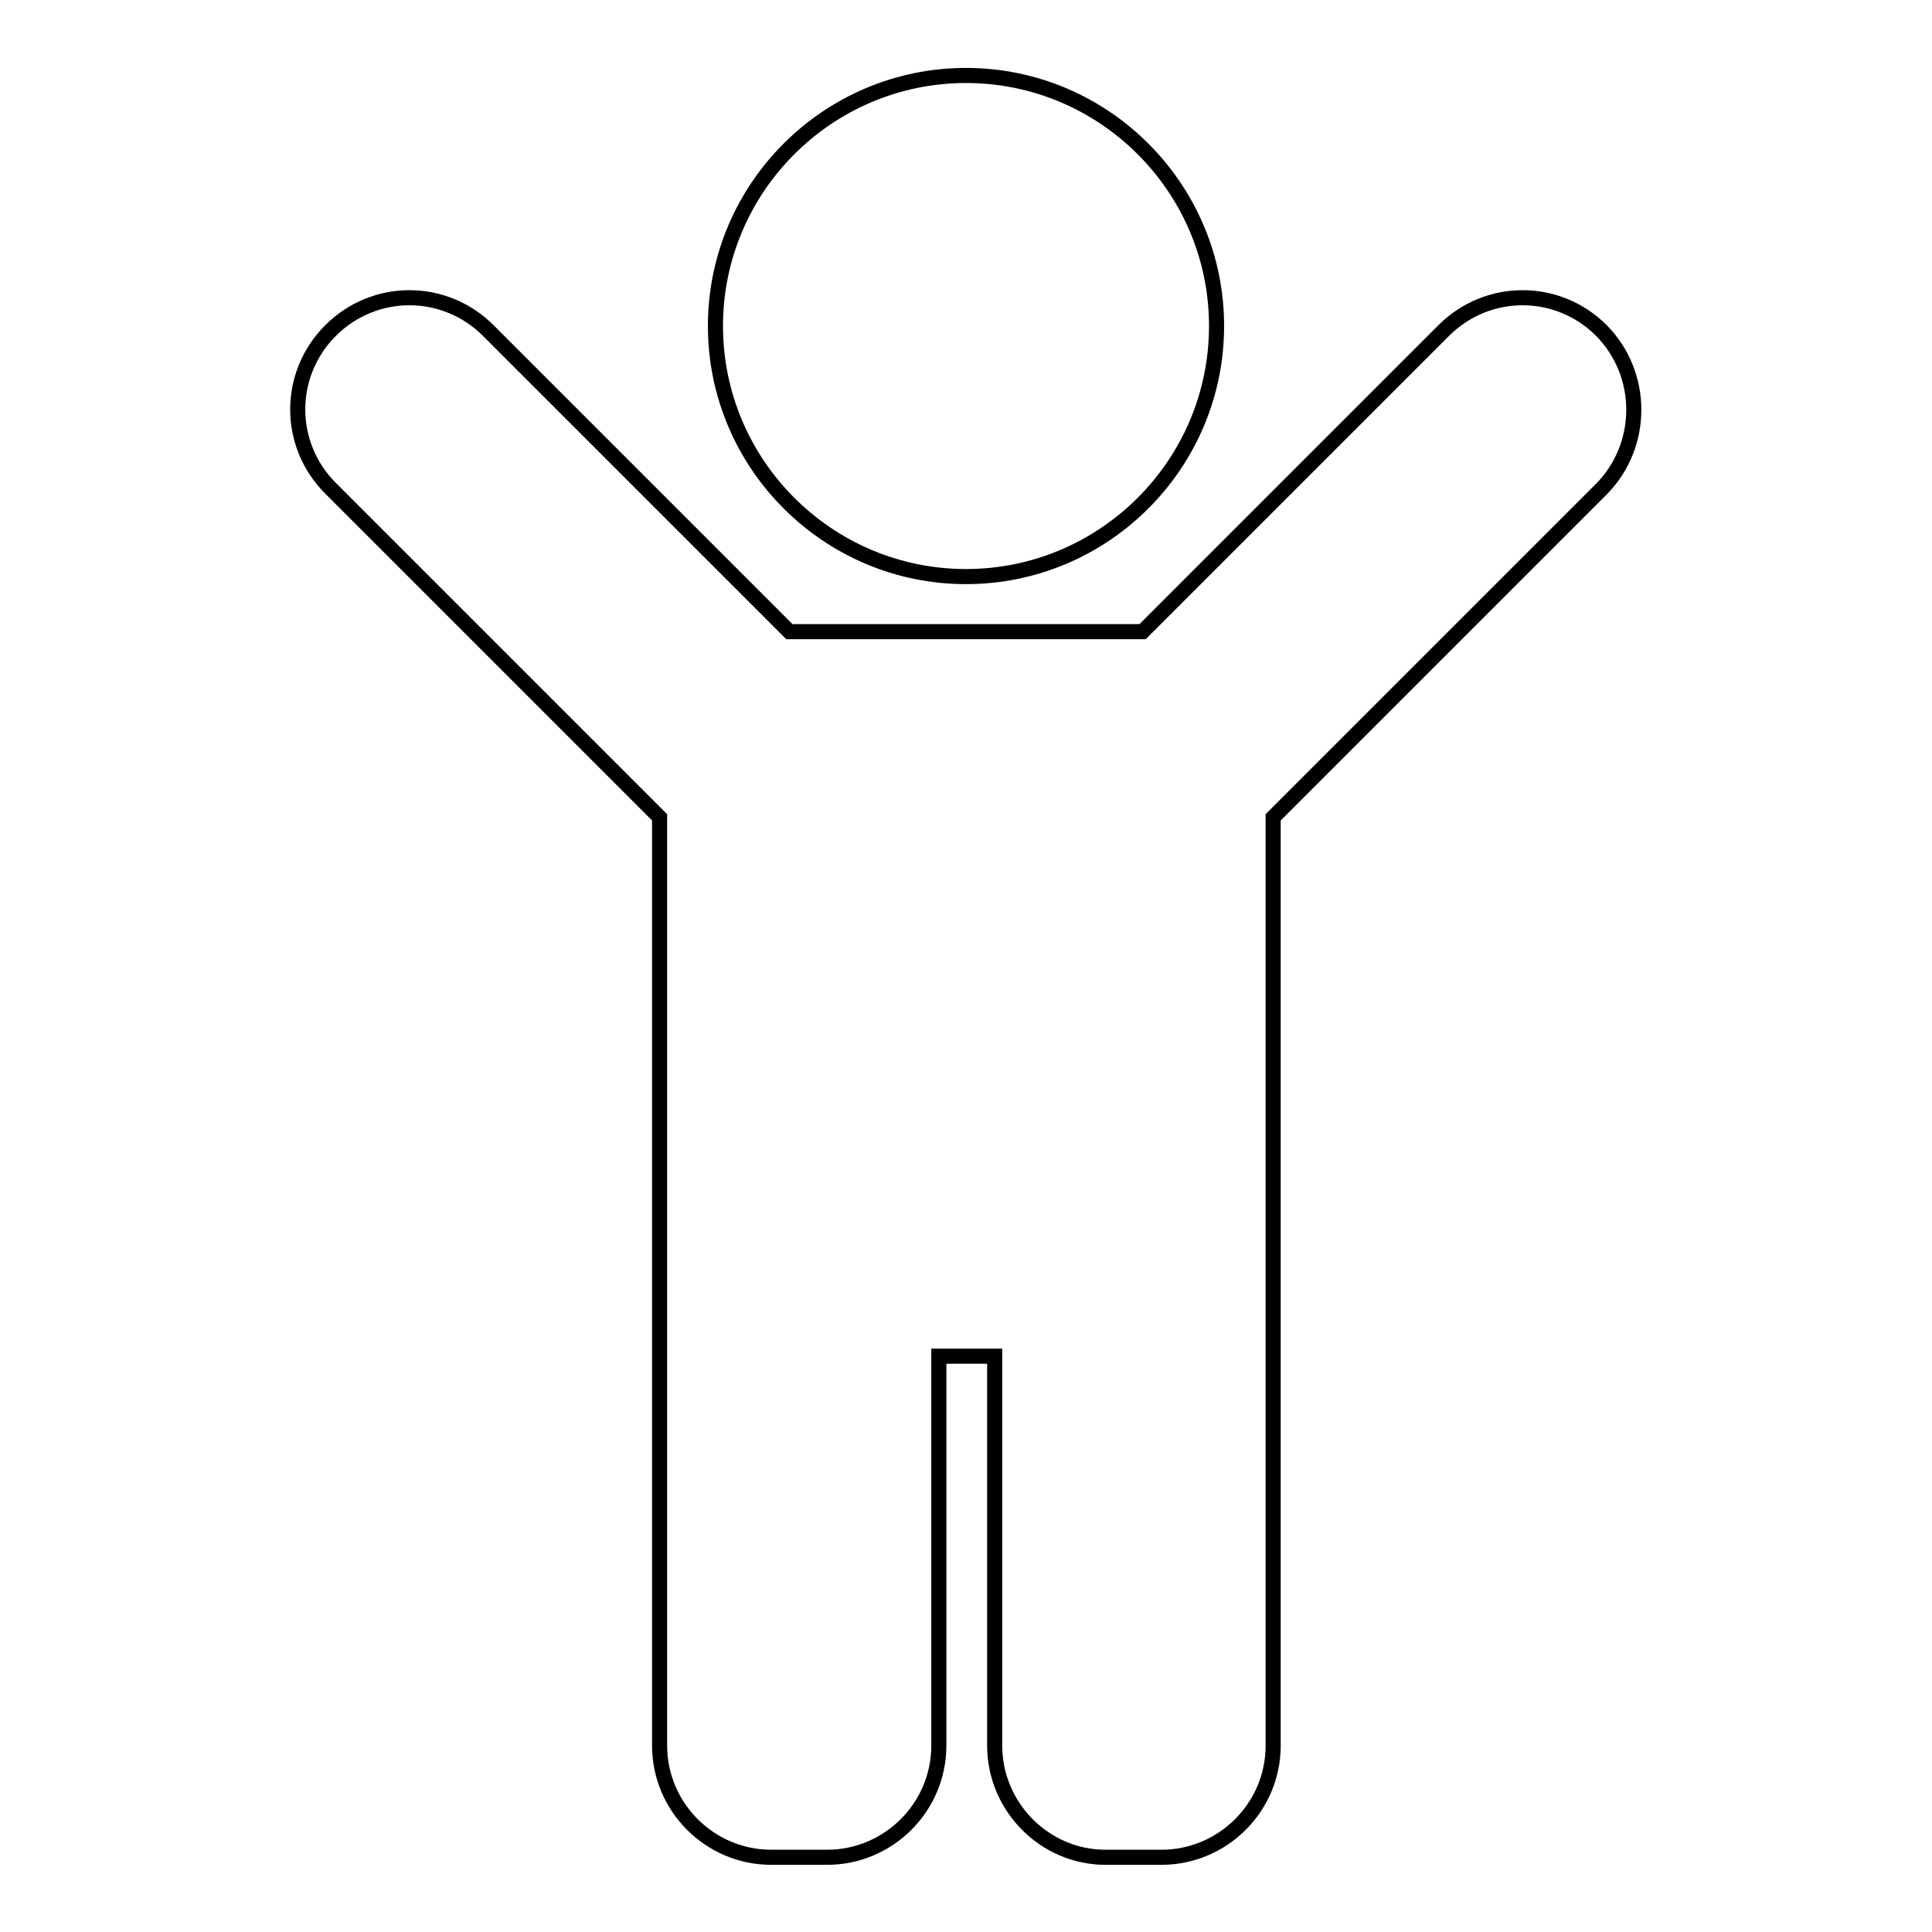 <?xml version="1.0" encoding="utf-8"?>
<!-- Svg Vector Icons : http://www.onlinewebfonts.com/icon -->
<!DOCTYPE svg PUBLIC "-//W3C//DTD SVG 1.1//EN" "http://www.w3.org/Graphics/SVG/1.1/DTD/svg11.dtd">
<svg version="1.1" xmlns="http://www.w3.org/2000/svg" xmlns:xlink="http://www.w3.org/1999/xlink" x="0px" y="0px" viewBox="0 0 256 256" enable-background="new 0 0 256 256" xml:space="preserve">
<g> <path stroke-width="2" fill-opacity="0" stroke="#000000"  d="M94.8,43.2C94.8,24.9,109.7,10,128,10c18.3,0,33.2,14.9,33.2,33.2c0,18.3-14.9,33.2-33.2,33.2 C109.7,76.4,94.8,61.5,94.8,43.2z M212.2,43.8c-5.8-5.8-15.1-5.8-20.9,0l-39.9,39.9h-46.8L64.7,43.8c-5.8-5.8-15.1-5.8-20.9,0 c-5.8,5.8-5.8,15.1,0,20.9l43.6,43.6v123c0,8.1,6.6,14.8,14.8,14.8h7.4c8.1,0,14.8-6.6,14.8-14.8v-51.6h7.4v51.6 c0,8.1,6.6,14.8,14.7,14.8h7.4c8.1,0,14.8-6.6,14.8-14.8v-123l43.6-43.6C217.9,58.9,217.9,49.6,212.2,43.8z"/></g>
</svg>